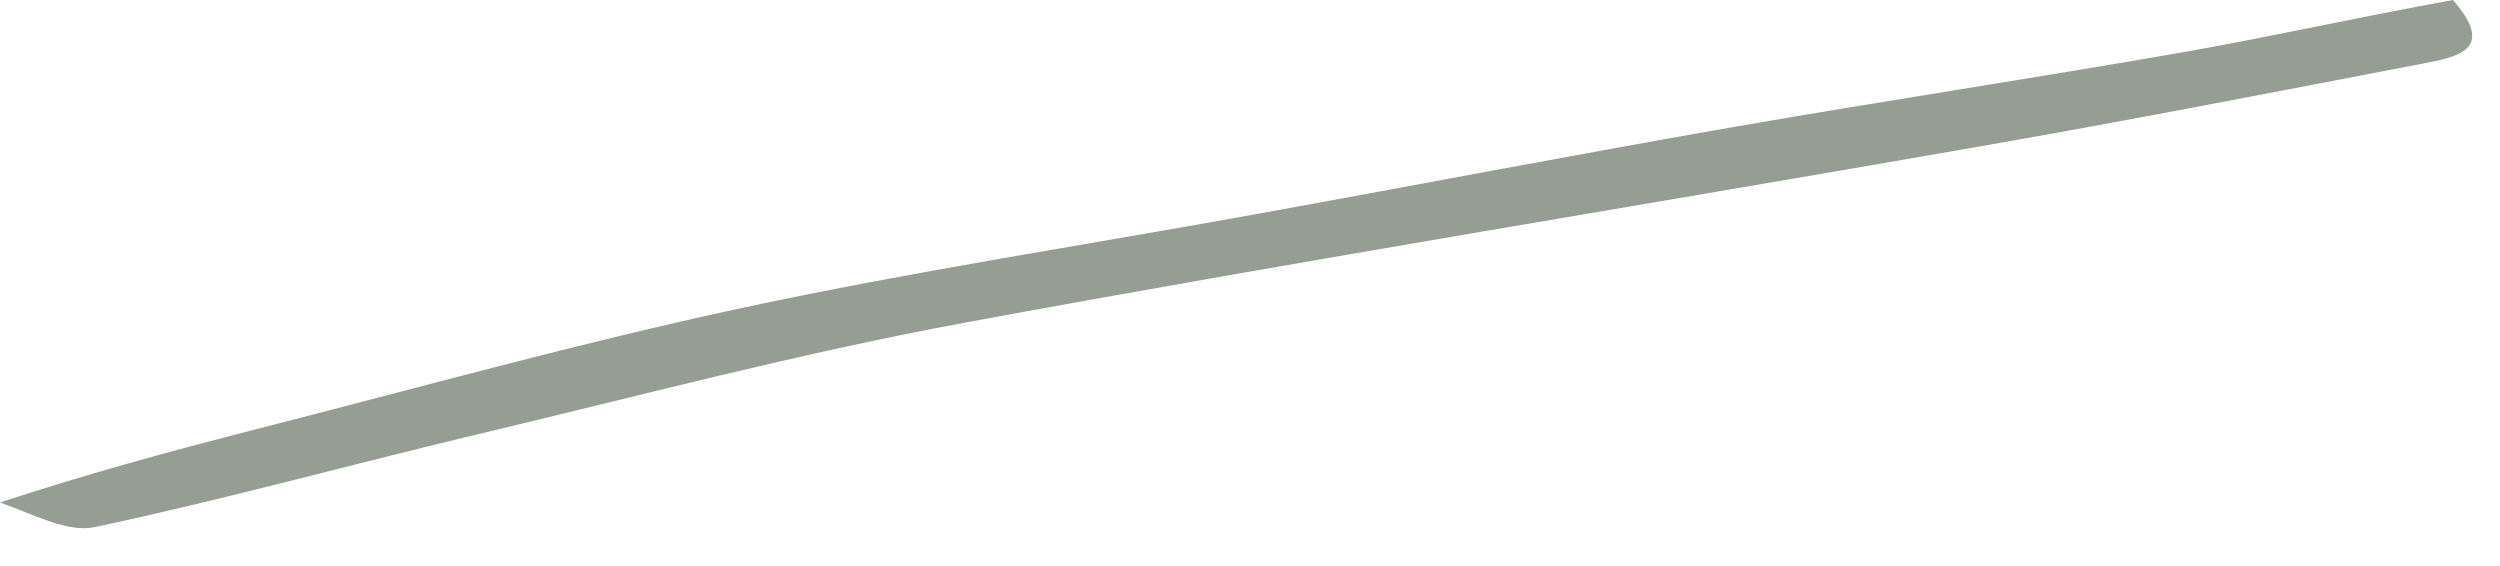 <?xml version="1.0" encoding="utf-8"?>
<svg xmlns="http://www.w3.org/2000/svg" fill="none" height="100%" overflow="visible" preserveAspectRatio="none" style="display: block;" viewBox="0 0 53 12" width="100%">
<path d="M0 10.653C1.754 10.074 3.573 9.574 5.401 9.107C8.85 8.227 12.283 7.267 15.761 6.522C19.385 5.745 23.056 5.188 26.705 4.526C30.036 3.922 33.361 3.284 36.696 2.702C39.897 2.144 43.112 1.662 46.312 1.101C48.178 0.774 50.029 0.357 52.003 0C52.929 1.062 52.087 1.208 51.366 1.347C48.256 1.945 45.146 2.55 42.026 3.095C34.836 4.352 27.628 5.514 20.451 6.841C16.974 7.483 13.545 8.393 10.102 9.213C7.402 9.856 4.724 10.598 2.01 11.174C1.42 11.299 0.718 10.903 0 10.653Z" fill="#969D93" id="Vector"/>
</svg>